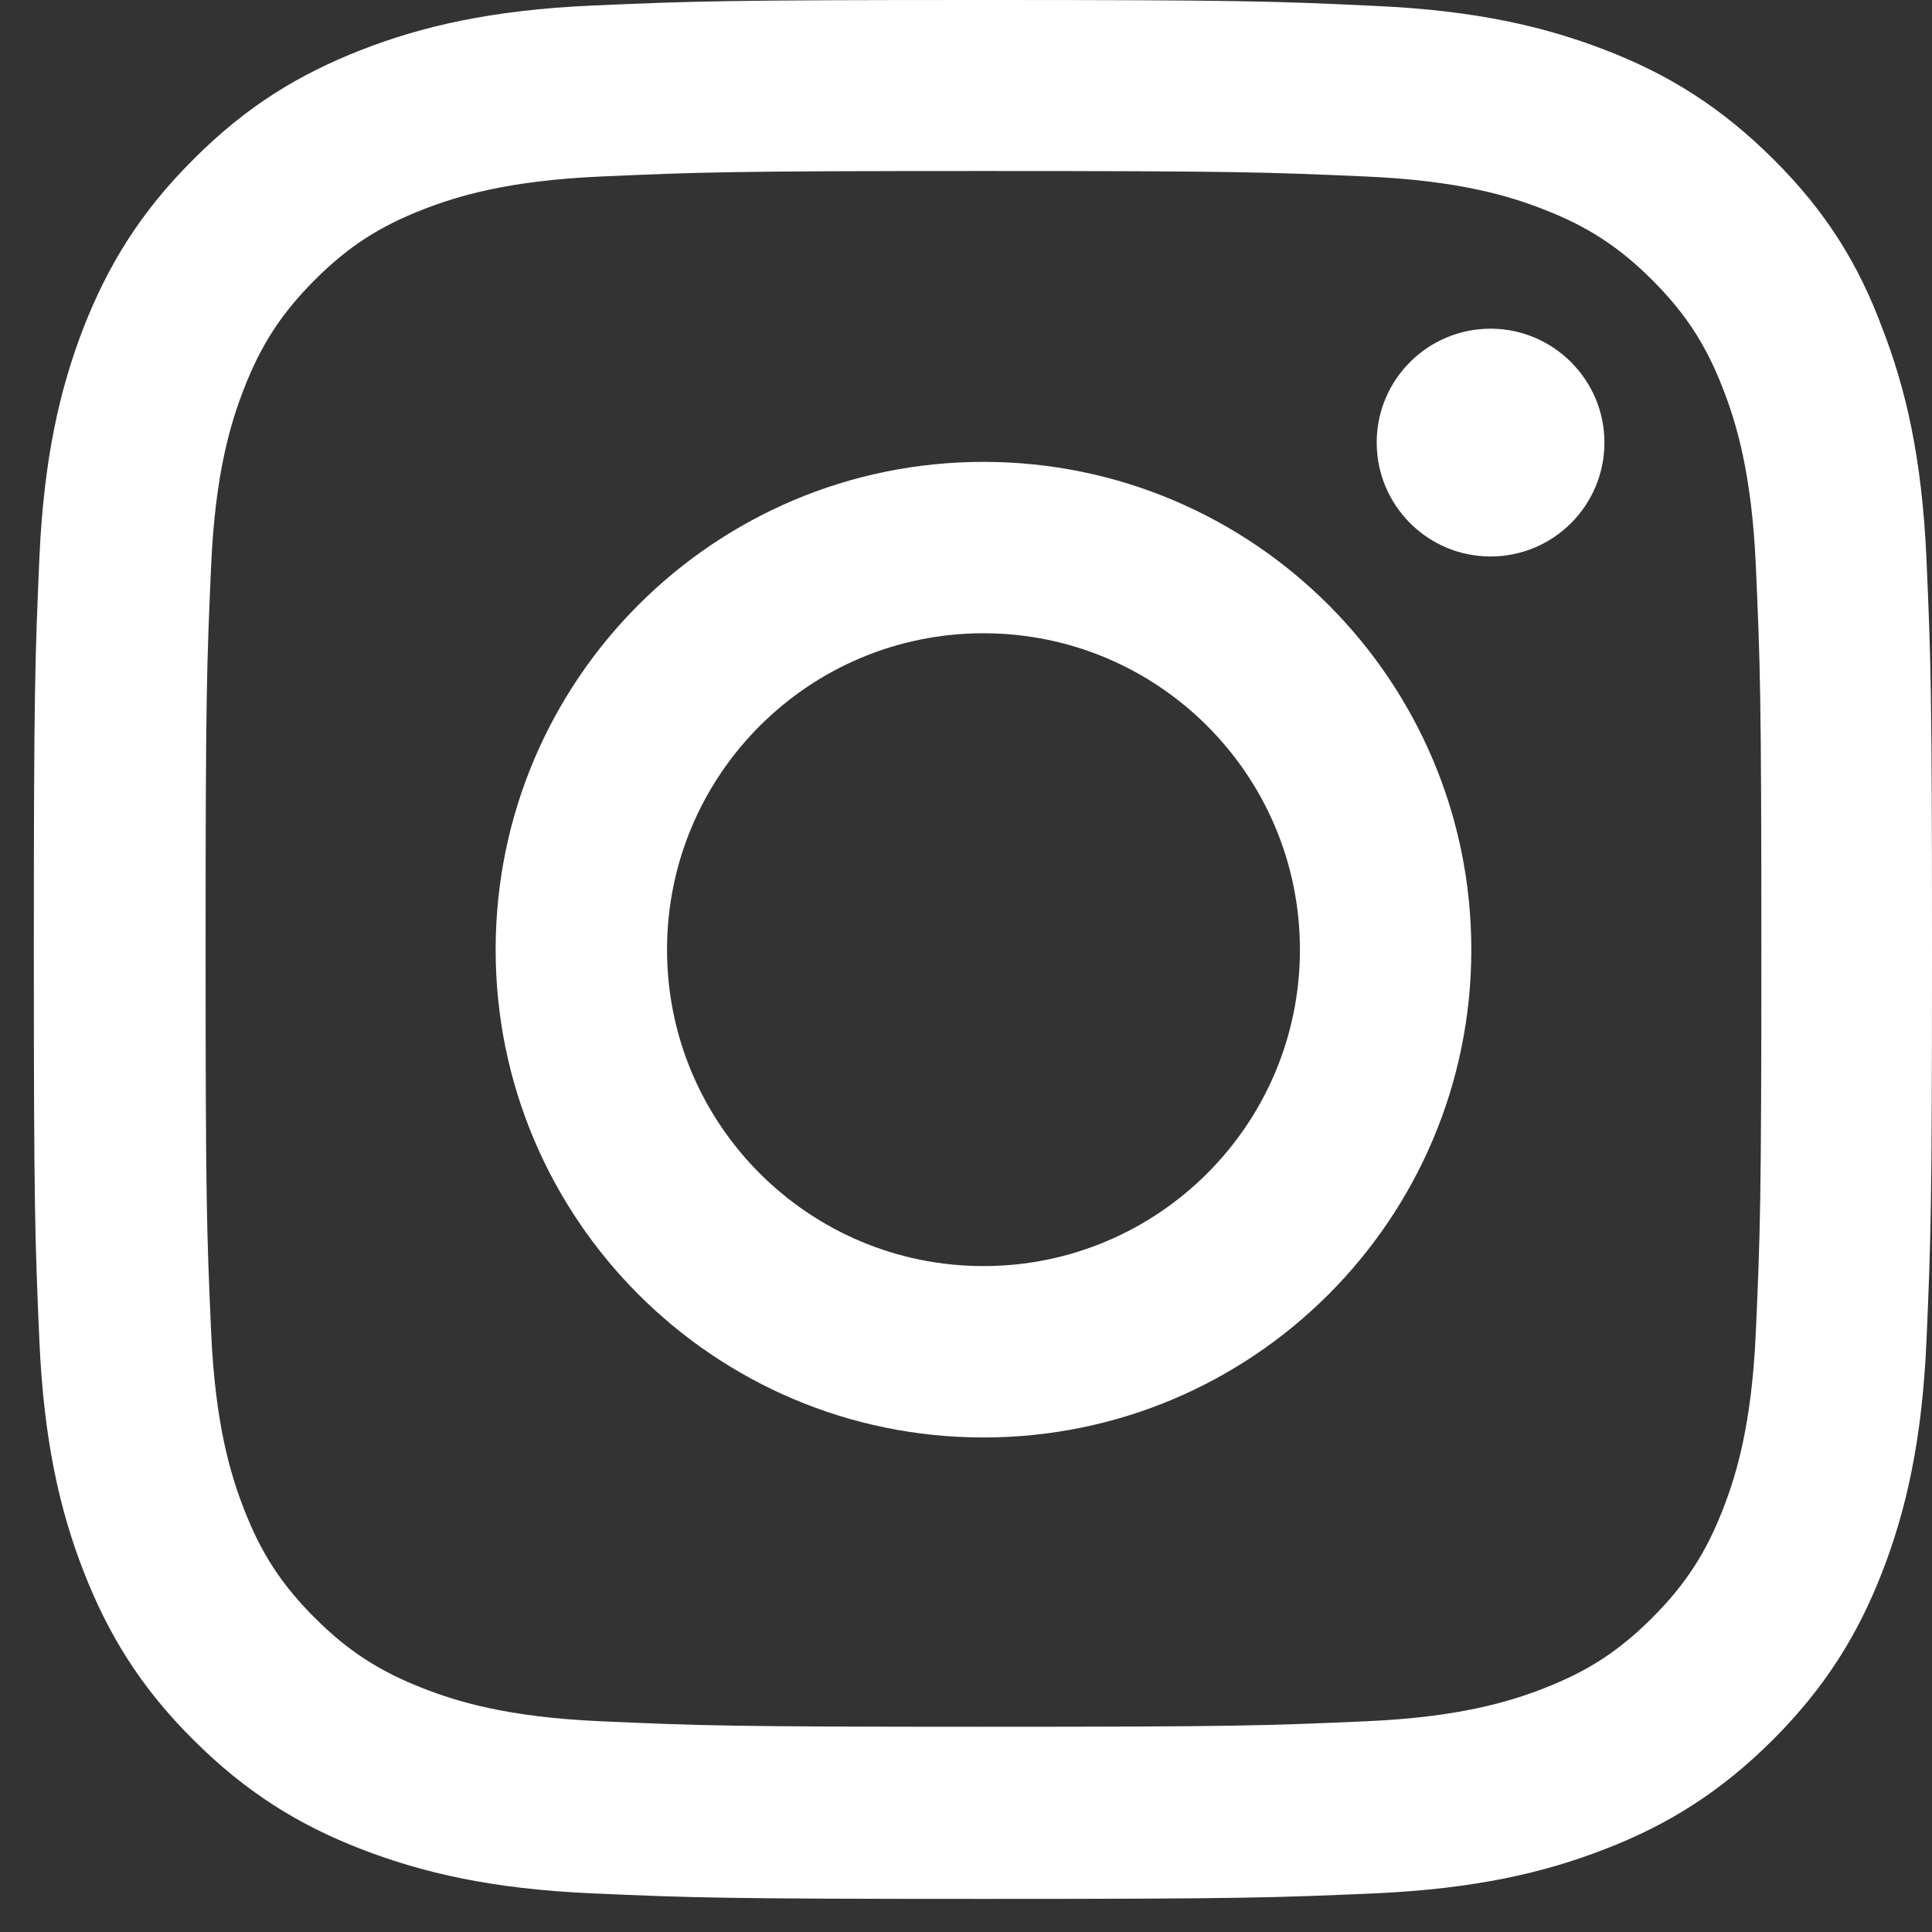 <?xml version="1.0" encoding="UTF-8"?> <svg xmlns="http://www.w3.org/2000/svg" width="31" height="31" viewBox="0 0 31 31" fill="none"><rect x="0" y="0" width="31" height="31" fill="#333333" stroke="none"/> <path d="M15.78 2.744C19.852 2.744 20.334 2.762 21.935 2.833C23.423 2.899 24.227 3.149 24.762 3.357C25.471 3.631 25.982 3.964 26.512 4.494C27.048 5.03 27.375 5.535 27.649 6.244C27.857 6.779 28.107 7.589 28.173 9.071C28.244 10.678 28.262 11.16 28.262 15.226C28.262 19.297 28.244 19.779 28.173 21.38C28.107 22.868 27.857 23.672 27.649 24.207C27.375 24.916 27.042 25.427 26.512 25.957C25.977 26.493 25.471 26.82 24.762 27.094C24.227 27.302 23.417 27.552 21.935 27.618C20.328 27.689 19.846 27.707 15.78 27.707C11.709 27.707 11.227 27.689 9.626 27.618C8.138 27.552 7.334 27.302 6.799 27.094C6.09 26.82 5.578 26.487 5.049 25.957C4.513 25.422 4.186 24.916 3.912 24.207C3.704 23.672 3.454 22.862 3.388 21.38C3.317 19.773 3.299 19.291 3.299 15.226C3.299 11.154 3.317 10.672 3.388 9.071C3.454 7.583 3.704 6.779 3.912 6.244C4.186 5.535 4.519 5.024 5.049 4.494C5.584 3.958 6.09 3.631 6.799 3.357C7.334 3.149 8.144 2.899 9.626 2.833C11.227 2.762 11.709 2.744 15.78 2.744ZM15.78 0C11.644 0 11.126 0.018 9.501 0.089C7.882 0.161 6.769 0.423 5.805 0.798C4.799 1.19 3.948 1.708 3.102 2.559C2.251 3.405 1.733 4.256 1.341 5.256C0.966 6.226 0.704 7.333 0.632 8.952C0.561 10.583 0.543 11.101 0.543 15.238C0.543 19.374 0.561 19.892 0.632 21.517C0.704 23.136 0.966 24.249 1.341 25.213C1.733 26.219 2.251 27.07 3.102 27.916C3.948 28.761 4.799 29.285 5.799 29.671C6.769 30.046 7.876 30.308 9.495 30.38C11.12 30.451 11.638 30.469 15.774 30.469C19.911 30.469 20.429 30.451 22.054 30.38C23.673 30.308 24.786 30.046 25.75 29.671C26.75 29.285 27.601 28.761 28.447 27.916C29.292 27.07 29.816 26.219 30.203 25.219C30.578 24.249 30.839 23.142 30.911 21.523C30.982 19.898 31 19.38 31 15.243C31 11.107 30.982 10.589 30.911 8.964C30.839 7.345 30.578 6.232 30.203 5.268C29.828 4.256 29.31 3.405 28.459 2.559C27.613 1.714 26.762 1.19 25.762 0.804C24.792 0.429 23.685 0.167 22.066 0.095C20.435 0.018 19.917 0 15.78 0Z" fill="white"></path> <path d="M15.78 7.411C11.459 7.411 7.953 10.916 7.953 15.238C7.953 19.559 11.459 23.065 15.78 23.065C20.102 23.065 23.608 19.559 23.608 15.238C23.608 10.916 20.102 7.411 15.78 7.411ZM15.78 20.315C12.977 20.315 10.703 18.041 10.703 15.238C10.703 12.434 12.977 10.161 15.78 10.161C18.584 10.161 20.858 12.434 20.858 15.238C20.858 18.041 18.584 20.315 15.78 20.315Z" fill="white"></path> <path d="M25.744 7.101C25.744 8.113 24.923 8.929 23.917 8.929C22.905 8.929 22.09 8.107 22.09 7.101C22.09 6.089 22.911 5.274 23.917 5.274C24.923 5.274 25.744 6.095 25.744 7.101Z" fill="white"></path> </svg> 